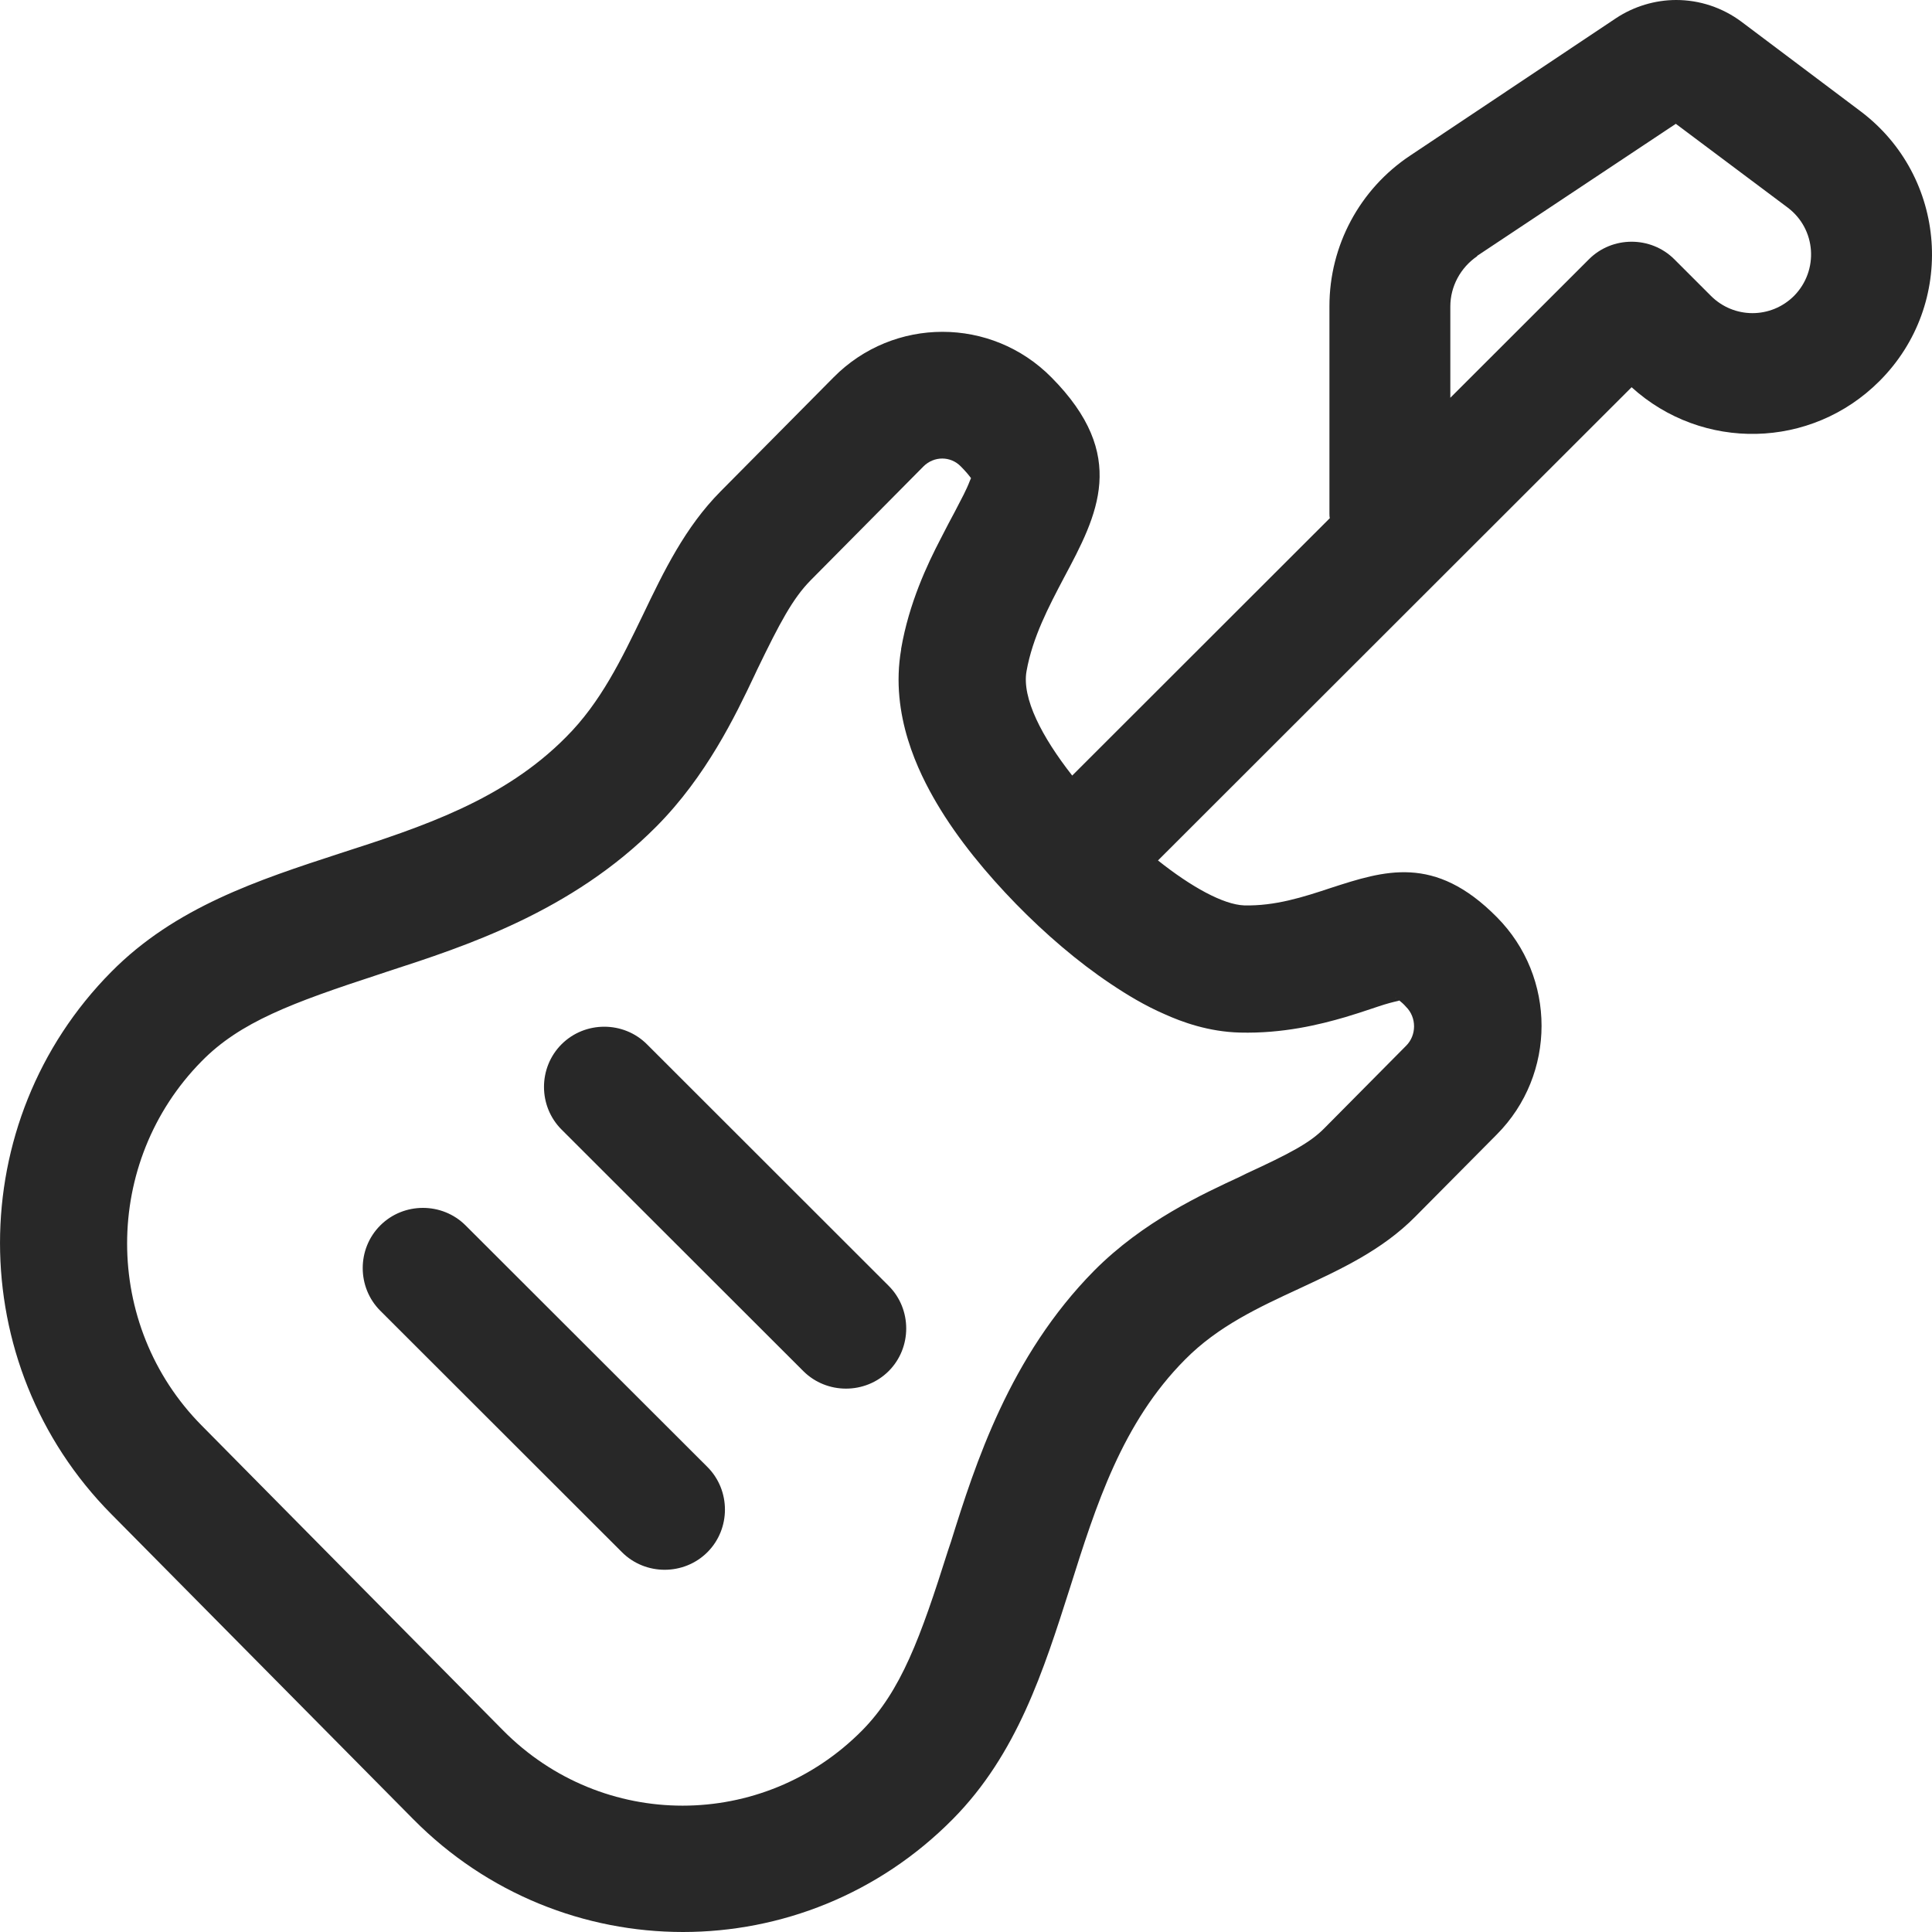 <svg width="35" height="35" viewBox="0 0 35 35" fill="none" xmlns="http://www.w3.org/2000/svg">
  <path d="M26.76 4.635L30.359 2.243L32.385 3.76C32.904 4.15 32.952 4.902 32.501 5.36C32.083 5.777 31.413 5.777 30.995 5.36L30.332 4.697C29.907 4.273 29.209 4.273 28.785 4.697L26.274 7.206V5.552C26.274 5.189 26.459 4.847 26.76 4.642V4.635ZM24.084 9.298C24.084 9.326 24.084 9.36 24.091 9.387L19.424 14.05C18.877 13.352 18.508 12.648 18.597 12.156C18.706 11.548 18.993 11.001 19.274 10.467C19.883 9.326 20.451 8.252 19.048 6.837C17.96 5.736 16.188 5.736 15.1 6.837L13.054 8.902C12.411 9.551 12.028 10.344 11.645 11.144C11.261 11.937 10.885 12.723 10.255 13.352C9.126 14.494 7.648 14.98 6.163 15.458C4.672 15.944 3.173 16.436 2.017 17.605C-0.672 20.319 -0.672 24.715 2.017 27.43L7.484 32.954C10.18 35.682 14.566 35.682 17.262 32.954C18.425 31.778 18.904 30.267 19.384 28.763C19.856 27.266 20.328 25.775 21.471 24.627C22.066 24.025 22.805 23.683 23.544 23.341C24.29 22.993 25.035 22.651 25.638 22.042L27.116 20.552C28.197 19.465 28.197 17.701 27.116 16.614C25.987 15.472 25.076 15.773 24.105 16.087C23.612 16.251 23.099 16.416 22.538 16.402C22.162 16.388 21.58 16.067 20.978 15.588L29.558 7.015C30.838 8.177 32.809 8.143 34.047 6.905C35.45 5.504 35.279 3.193 33.698 2.01L31.543 0.39C31.201 0.137 30.79 0 30.366 0C29.983 0 29.599 0.116 29.278 0.328L25.549 2.817C24.632 3.425 24.084 4.451 24.084 5.545V9.298ZM16.325 11.766C16.119 12.956 16.646 14.002 16.968 14.549C17.358 15.212 17.885 15.841 18.405 16.375C18.932 16.915 19.527 17.427 20.122 17.824C20.417 18.022 20.745 18.22 21.094 18.371C21.409 18.514 21.895 18.692 22.463 18.706C23.243 18.726 23.907 18.562 24.372 18.426C24.529 18.378 24.707 18.323 24.844 18.275L24.967 18.234C25.131 18.179 25.241 18.152 25.33 18.132L25.35 18.125C25.384 18.152 25.425 18.186 25.473 18.241C25.665 18.432 25.665 18.754 25.473 18.945L23.995 20.436C23.735 20.702 23.373 20.894 22.572 21.263L22.476 21.311C21.785 21.632 20.711 22.124 19.821 23.02C18.289 24.572 17.666 26.527 17.228 27.929L17.173 28.093C16.674 29.672 16.325 30.63 15.62 31.347C13.82 33.166 10.912 33.166 9.113 31.347L3.652 25.823C1.853 24.005 1.853 21.051 3.652 19.226C4.35 18.514 5.294 18.166 6.861 17.653L7.026 17.598C8.415 17.147 10.358 16.518 11.891 14.973C12.794 14.064 13.321 12.97 13.67 12.231L13.718 12.129C14.128 11.281 14.361 10.843 14.683 10.515L16.729 8.45C16.92 8.259 17.221 8.259 17.406 8.45C17.502 8.546 17.556 8.615 17.591 8.662C17.584 8.676 17.577 8.697 17.57 8.71C17.502 8.888 17.42 9.032 17.297 9.271C17.228 9.401 17.146 9.551 17.043 9.756C16.797 10.228 16.468 10.925 16.325 11.753V11.766ZM25.282 18.077C25.282 18.077 25.282 18.077 25.289 18.084C25.282 18.084 25.282 18.077 25.282 18.077ZM17.639 8.751C17.639 8.751 17.639 8.751 17.632 8.744C17.632 8.751 17.639 8.751 17.639 8.751ZM10.173 18.918C9.749 19.342 9.749 20.039 10.173 20.463L14.553 24.839C14.977 25.262 15.675 25.262 16.099 24.839C16.523 24.415 16.523 23.717 16.099 23.294L11.72 18.918C11.296 18.494 10.598 18.494 10.173 18.918ZM6.889 22.2C6.465 22.623 6.465 23.321 6.889 23.745L11.268 28.12C11.692 28.544 12.39 28.544 12.815 28.12C13.239 27.696 13.239 26.999 12.815 26.575L8.435 22.2C8.011 21.776 7.313 21.776 6.889 22.2Z" fill="#282828"/>
</svg>
